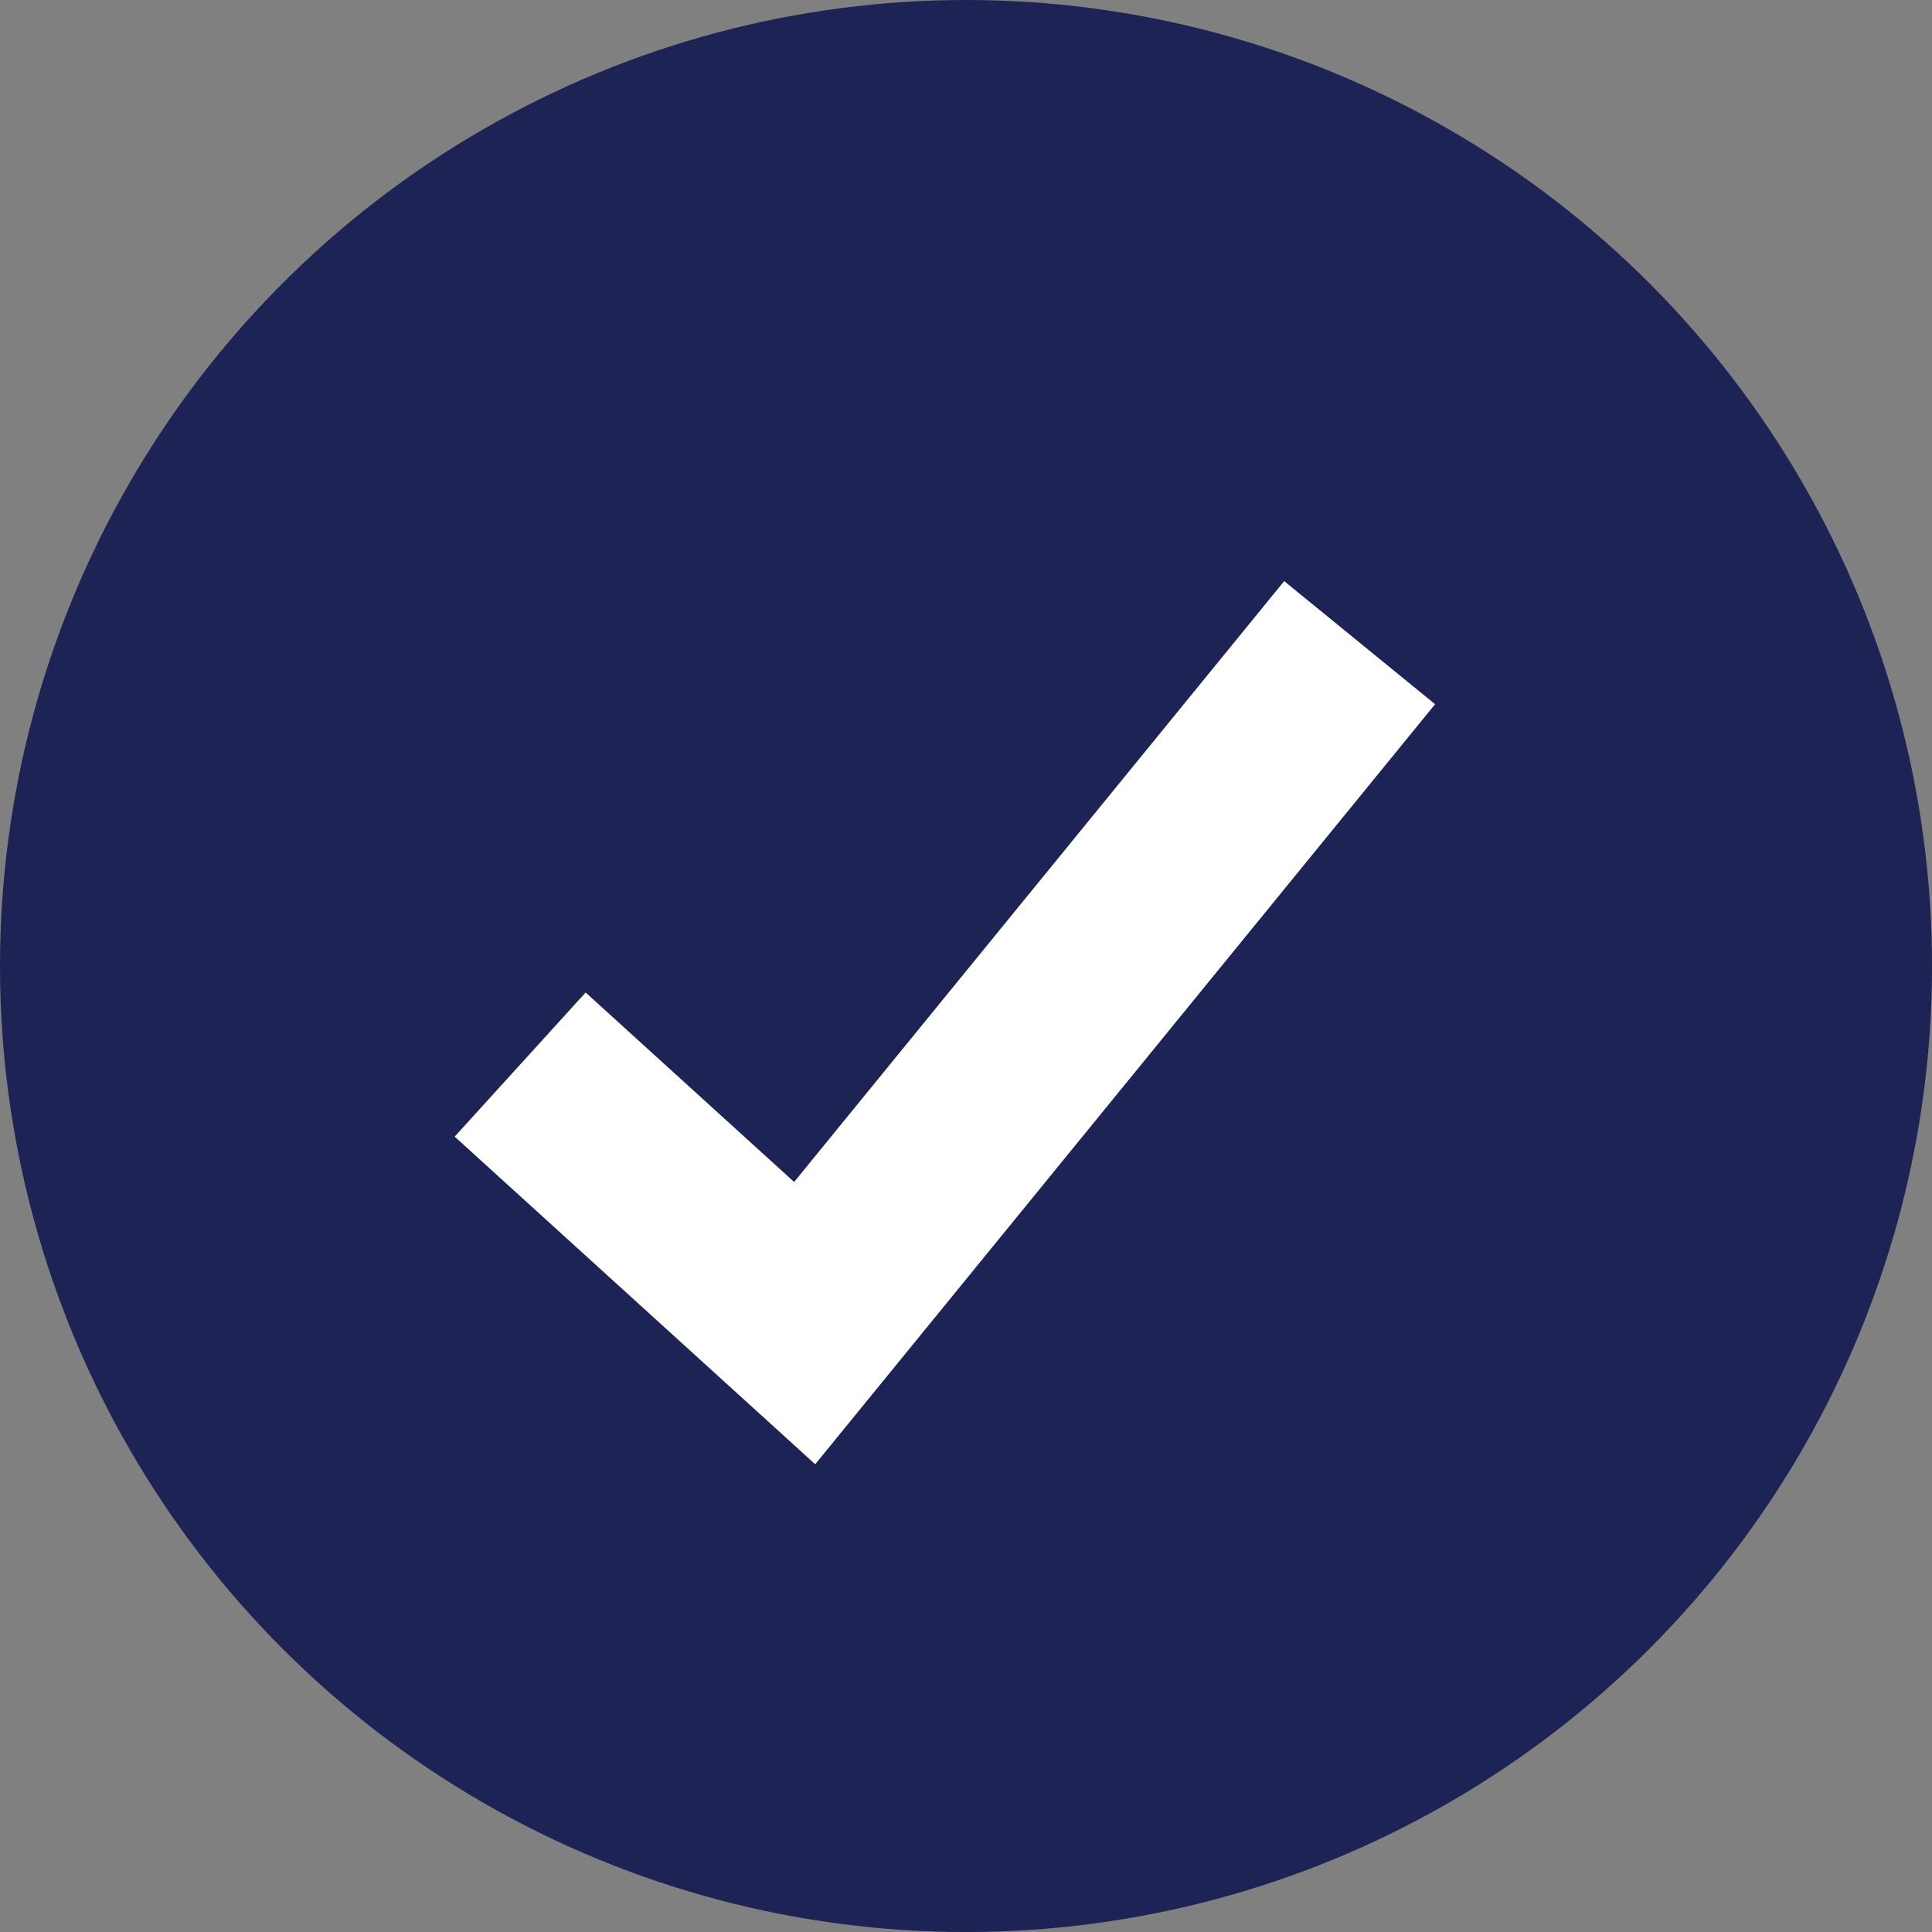 <?xml version="1.0" encoding="UTF-8"?> <svg xmlns="http://www.w3.org/2000/svg" viewBox="0 0 757.81 757.81"><rect x="0" y="0" width="757.81" height="757.81" fill="#808080" stroke="none"/><defs><style>.cls-1{fill:#1e2355;}.cls-2{fill:#fff;}</style></defs><g id="Layer_2" data-name="Layer 2"><g id="Objects"><circle class="cls-1" cx="378.91" cy="378.91" r="378.91"></circle><polygon class="cls-2" points="319.76 574.34 178.34 445.83 229.71 389.3 311.49 463.62 503.71 227.94 562.9 276.22 319.76 574.34"></polygon></g></g></svg> 